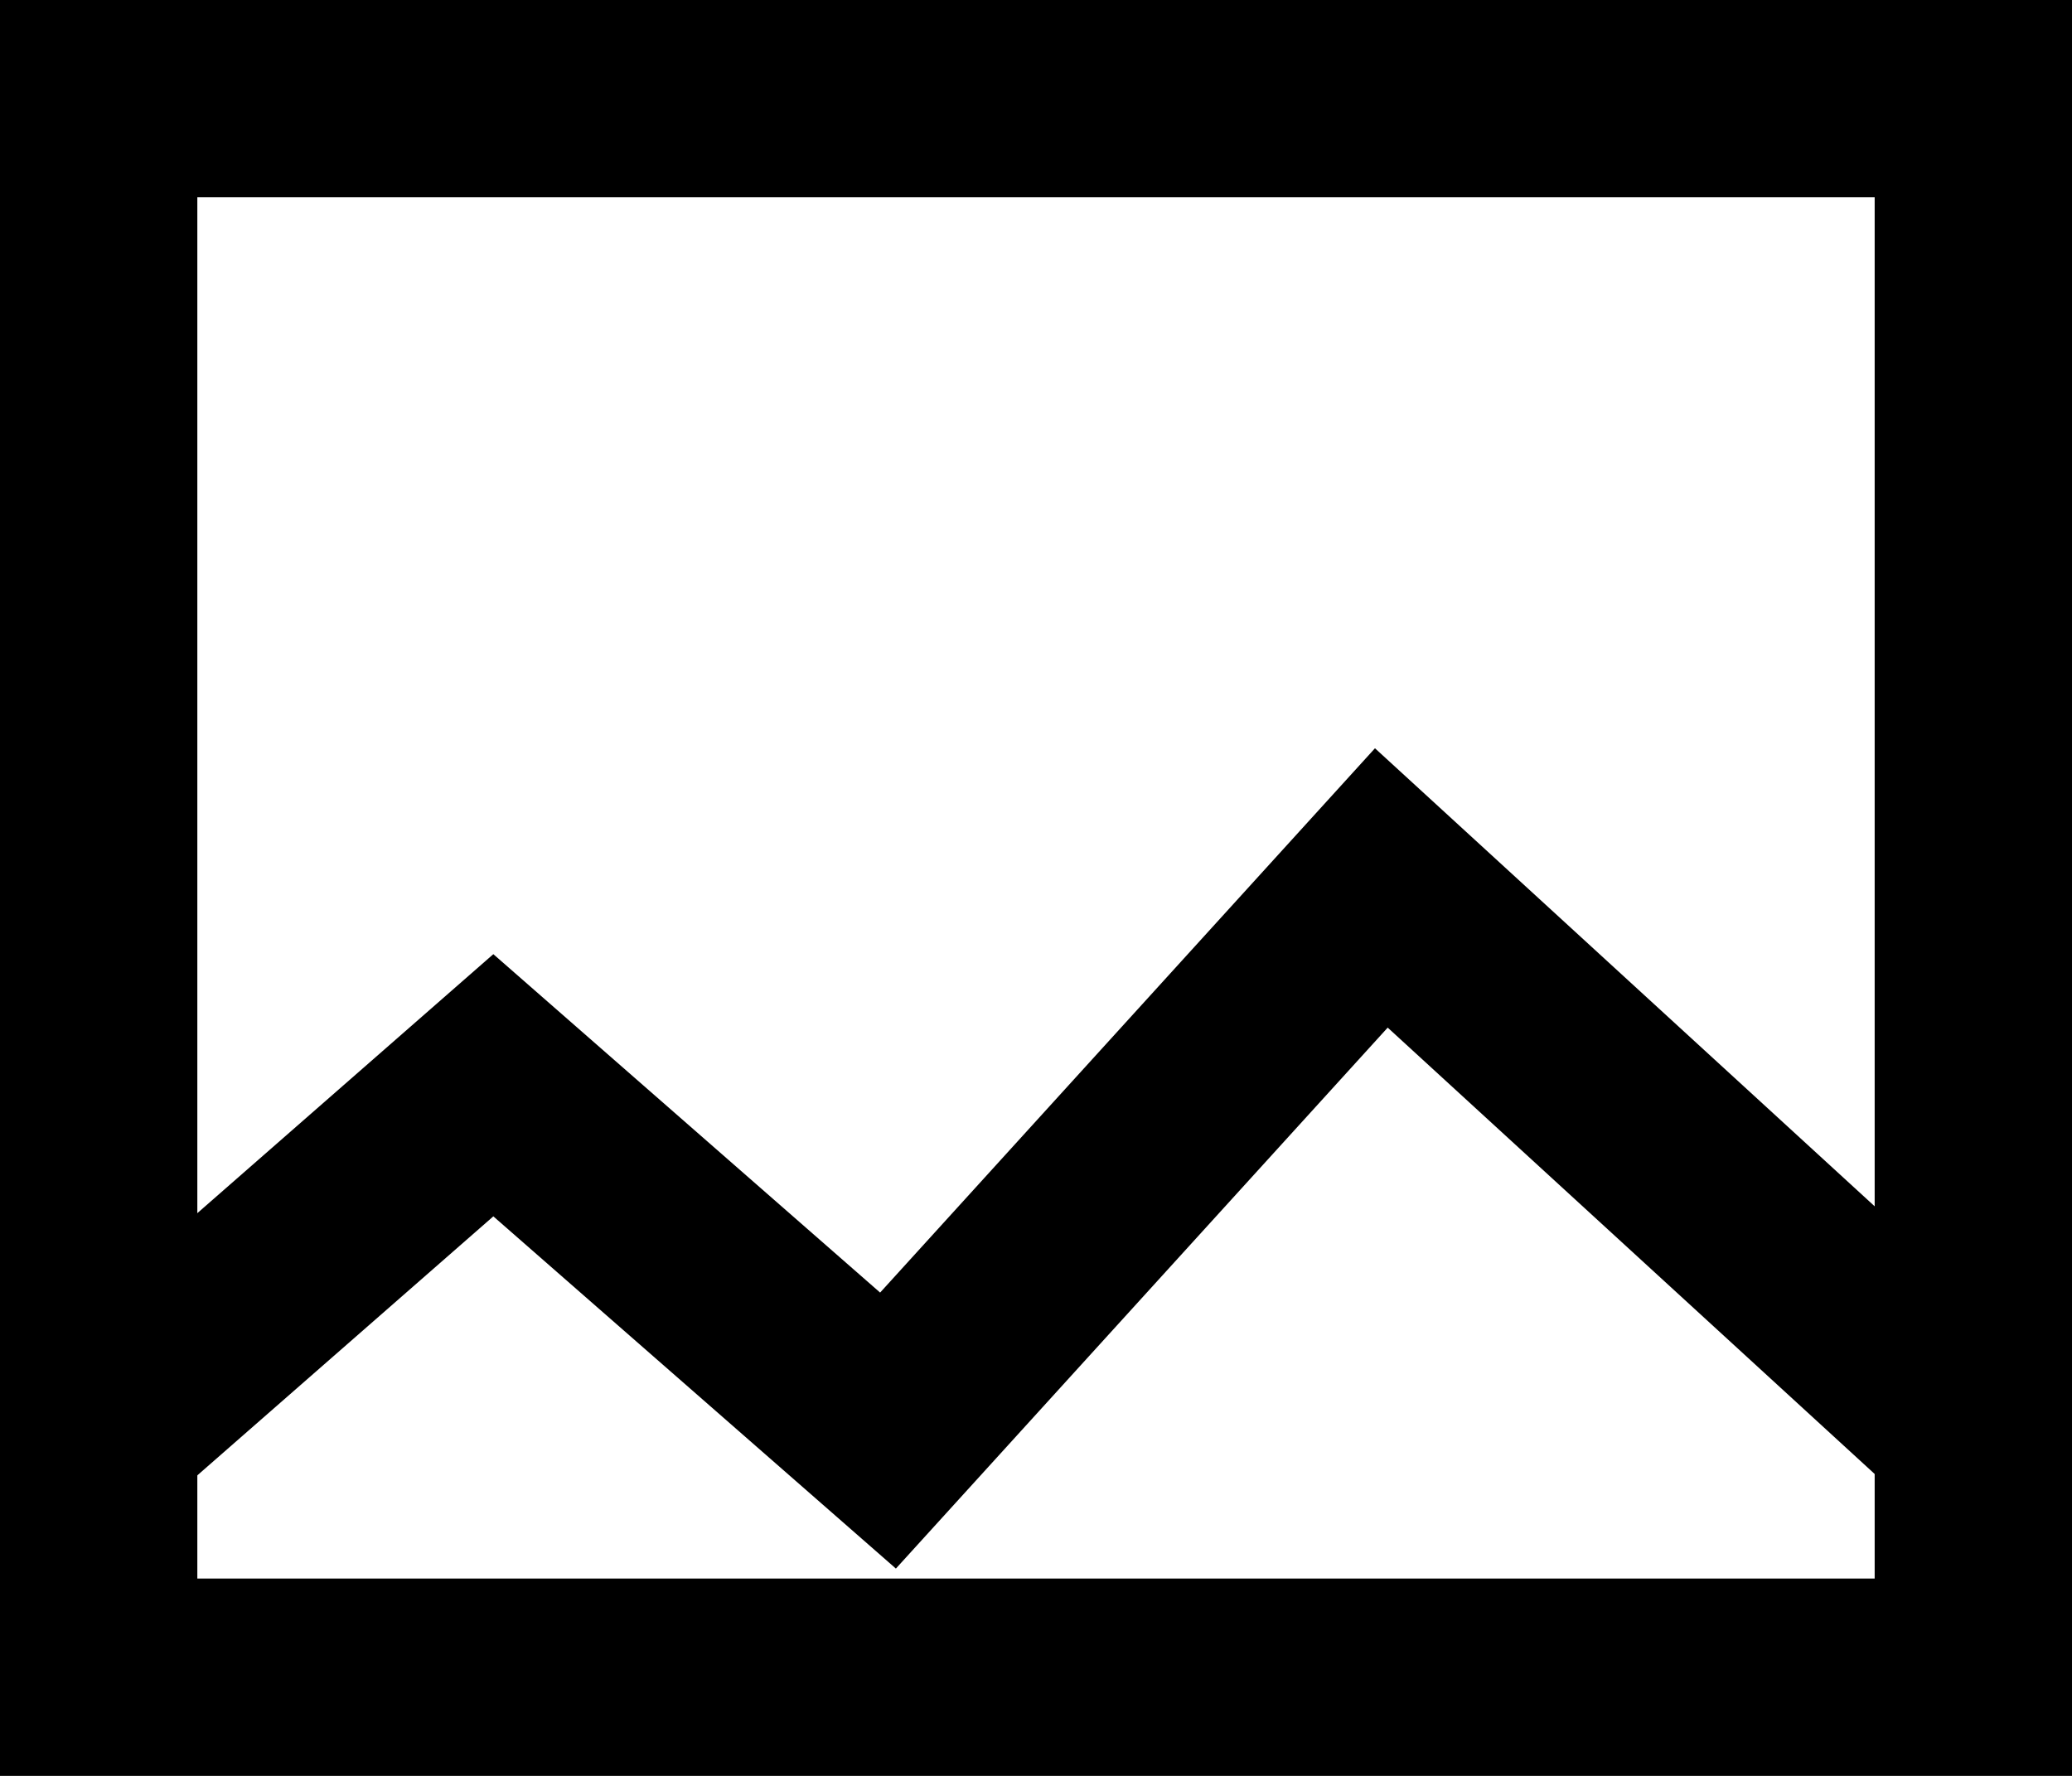 <svg width="21" height="18" viewBox="0 0 21 18" fill="none" xmlns="http://www.w3.org/2000/svg">
<path d="M1 1H20V17H1V1Z" stroke="black" stroke-width="2"/>
<path d="M1 14.5L5 11L9 14.5L14 9L20 14.5" stroke="black" stroke-width="2"/>
</svg>
